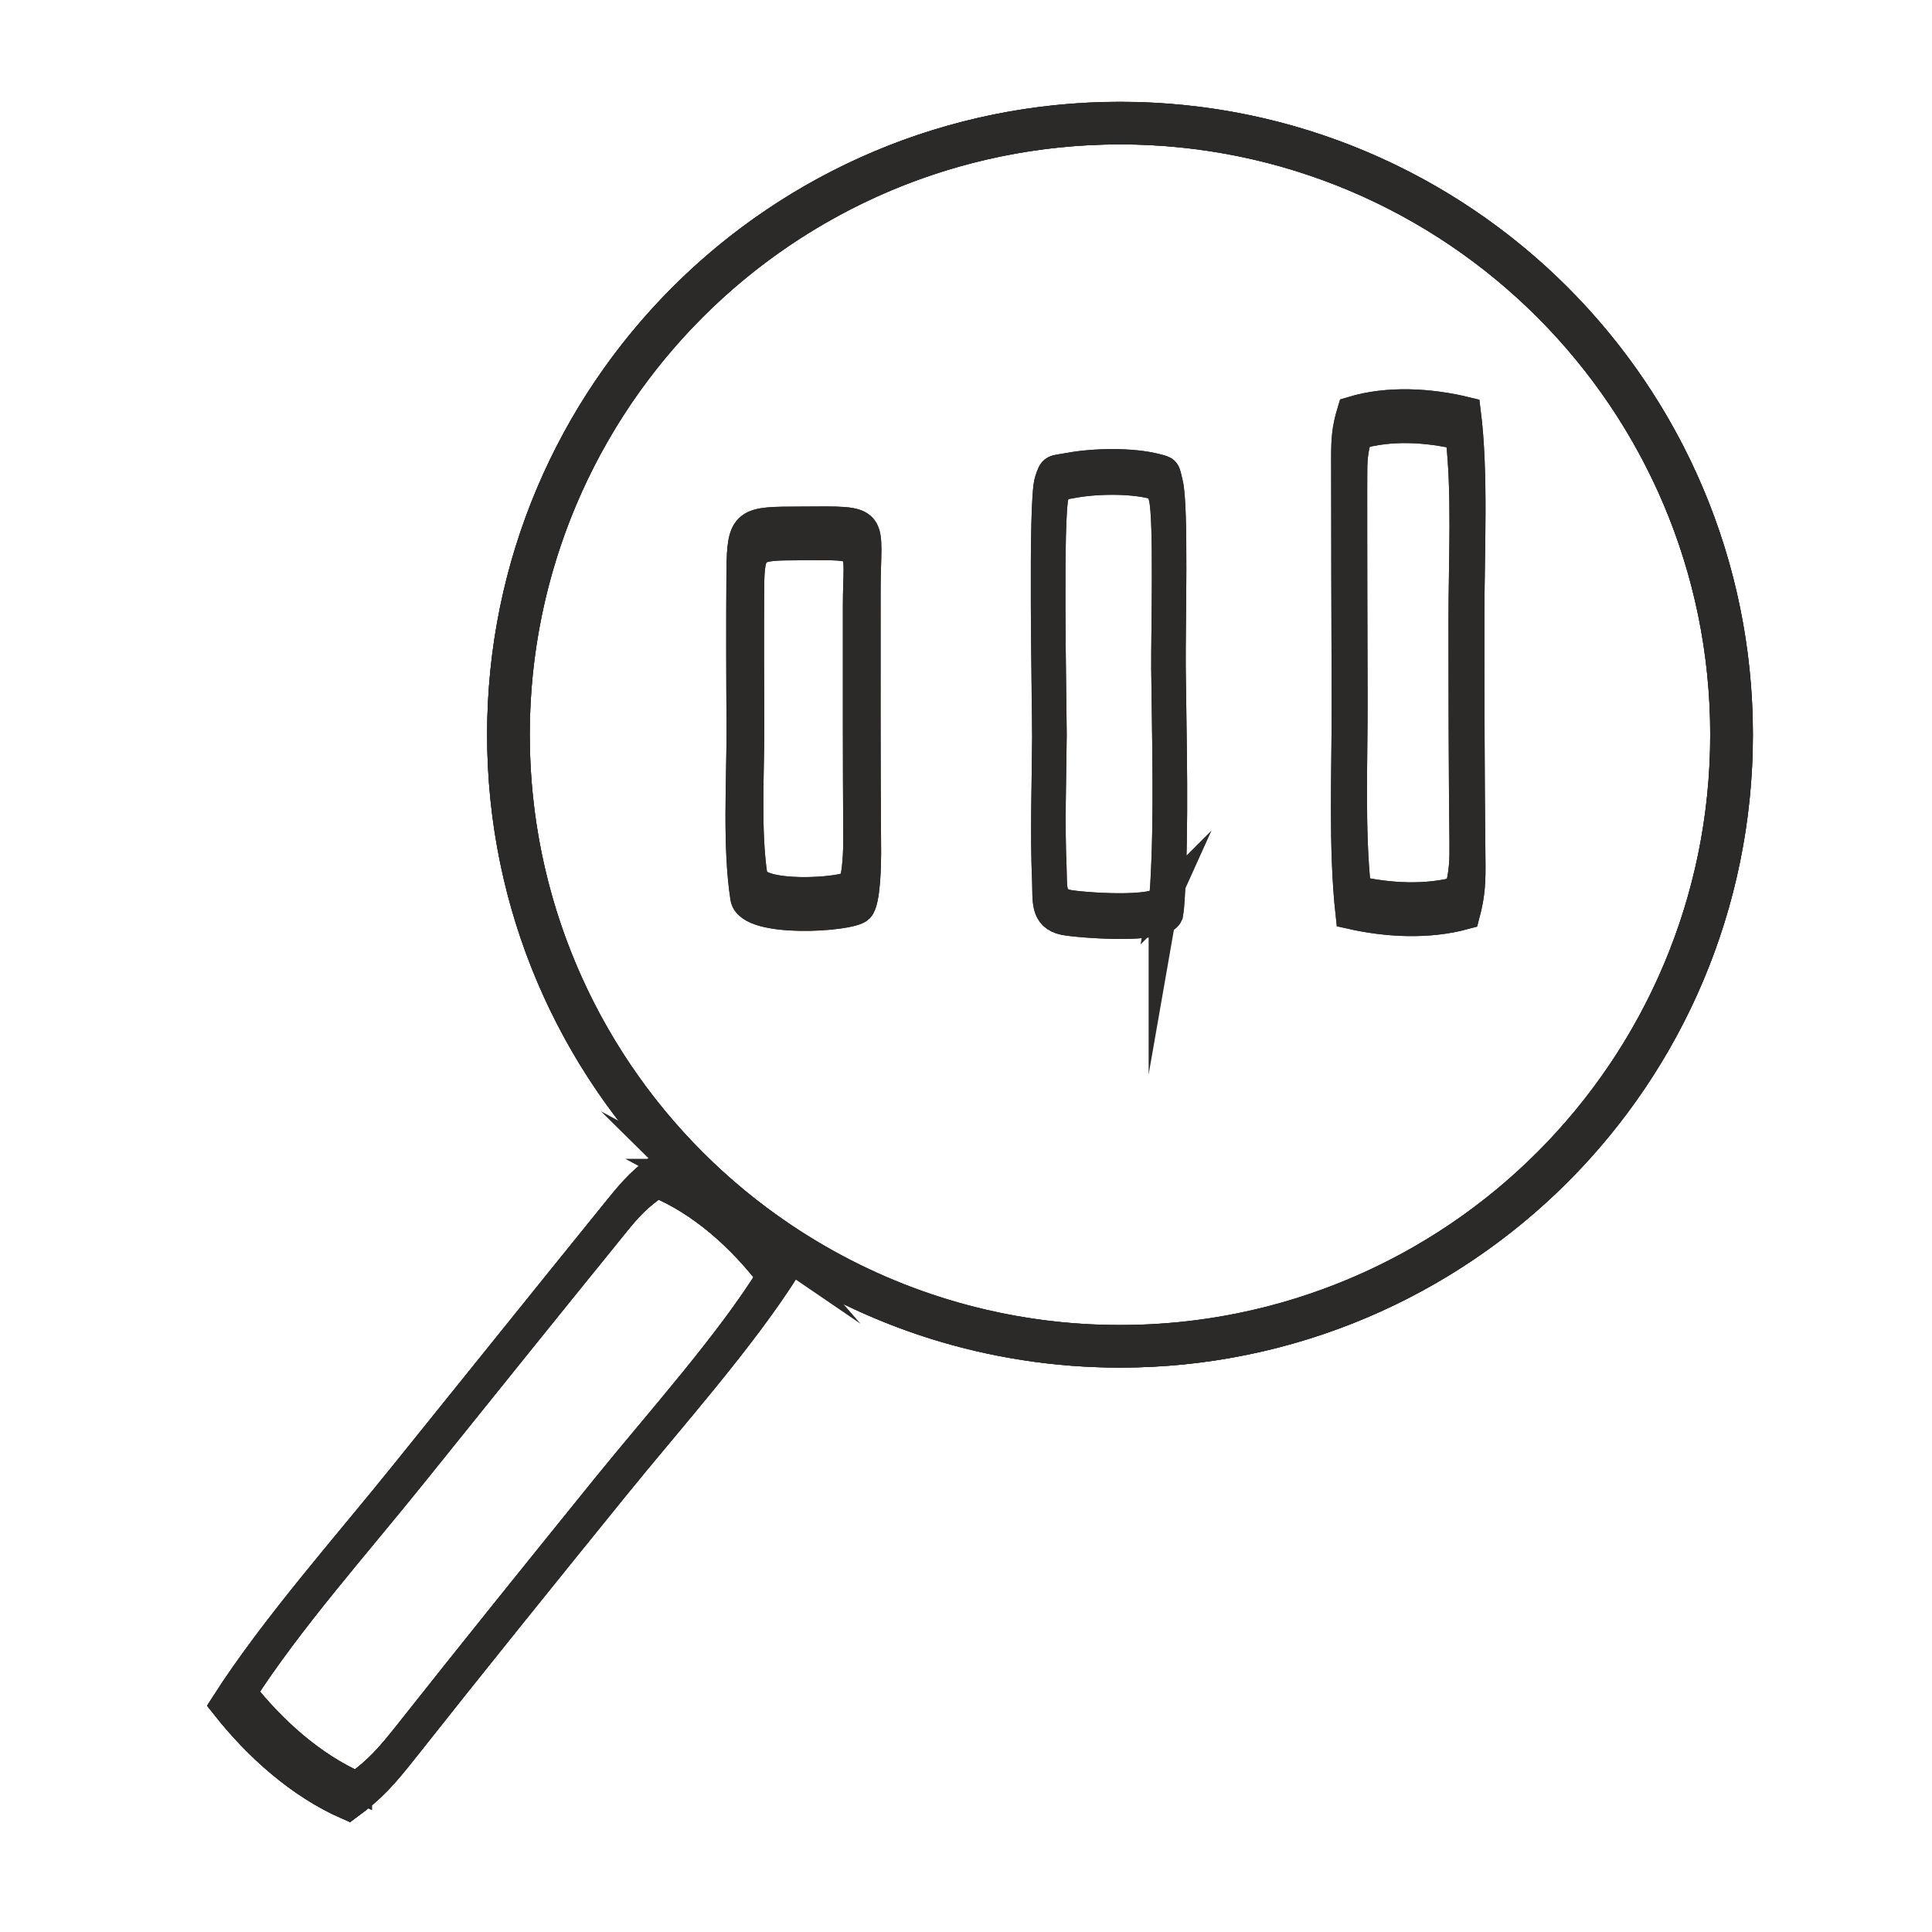 <?xml version="1.0" encoding="UTF-8"?>
<!DOCTYPE svg PUBLIC "-//W3C//DTD SVG 1.1//EN" "http://www.w3.org/Graphics/SVG/1.1/DTD/svg11.dtd">
<!-- Creator: CorelDRAW 2020 (64-Bit) -->
<svg xmlns="http://www.w3.org/2000/svg" xml:space="preserve" width="150px" height="150px" version="1.1" style="shape-rendering:geometricPrecision; text-rendering:geometricPrecision; image-rendering:optimizeQuality; fill-rule:evenodd; clip-rule:evenodd"
viewBox="0 0 150 150"
 xmlns:xlink="http://www.w3.org/1999/xlink"
 xmlns:xodm="http://www.corel.com/coreldraw/odm/2003">
 <defs>
  <style type="text/css">
   <![CDATA[
    .str0 {stroke:#2B2A29;stroke-width:2.36;stroke-miterlimit:22.926}
    .fil0 {fill:none}
    .fil2 {fill:#2B2A29}
    .fil1 {fill:#7688A1}
   ]]>
  </style>
 </defs>
 <g id="Слой_x0020_1">
  <circle class="fil0 str0" cx="86.96" cy="57.04" r="47.96"/>
  <circle class="fil0 str0" cx="86.96" cy="57.04" r="47.01"/>
  <path class="fil0 str0" d="M57.58 44.34c0.04,-3.86 0.36,-3.81 4.57,-3.83 6.05,-0.03 5.04,-0.29 5.04,5.37 0,6.83 -0.01,13.55 0.04,20.38 0,0.75 -0.04,3.7 -0.55,4.22 -0.68,0.69 -8.5,1.21 -8.8,-0.79 -0.61,-3.93 -0.29,-9.03 -0.29,-13.1 -0.03,-4.08 -0.04,-8.16 -0.01,-12.25z"/>
  <path class="fil0 str0" d="M90.67 70.99c-0.52,1.15 -6.94,0.65 -8.03,0.43 -1.5,-0.31 -1.27,-1.54 -1.33,-3.07 -0.16,-3.66 -0.02,-7.42 0.01,-11.09 0,-2.89 -0.33,-18.36 0.18,-19.92 0.33,-1 0.27,-0.77 1.5,-1.01 1.91,-0.36 4.9,-0.42 6.78,0.08 0.76,0.2 0.64,0.11 0.89,1.14 0.44,1.76 0.18,11.3 0.21,14.18 0.06,5.74 0.26,12.34 -0.08,18.02 -0.03,0.44 -0.05,0.81 -0.13,1.24z"/>
  <path class="fil0 str0" d="M104.53 35.56c0,-1.43 0.05,-2.23 0.46,-3.6 2.78,-0.84 6,-0.65 8.8,0.03 0.6,4.72 0.28,10.86 0.28,15.77 0,6.32 0.01,12.6 0.08,18.93 0.02,1.66 0,2.67 -0.43,4.29 -2.83,0.78 -6.01,0.61 -8.85,-0.03 -0.57,-5.15 -0.28,-11.22 -0.3,-16.5 -0.02,-6.3 -0.04,-12.59 -0.04,-18.89z"/>
  <path class="fil0 str0" d="M104.97 37c0,-1.3 0.04,-2.03 0.41,-3.27 2.53,-0.77 5.46,-0.59 8.01,0.02 0.54,4.3 0.25,9.88 0.25,14.34 0,5.76 0.01,11.46 0.08,17.22 0.01,1.51 -0.01,2.43 -0.4,3.9 -2.57,0.71 -5.46,0.55 -8.04,-0.03 -0.52,-4.68 -0.26,-10.2 -0.28,-15 -0.02,-5.73 -0.04,-11.45 -0.03,-17.18z"/>
  <path class="fil0 str0" d="M90.36 69.85c-0.49,1.07 -6.47,0.61 -7.49,0.4 -1.4,-0.29 -1.18,-1.44 -1.24,-2.87 -0.15,-3.41 -0.02,-6.92 0.01,-10.34 -0.01,-2.71 -0.31,-17.13 0.17,-18.59 0.31,-0.94 0.25,-0.72 1.4,-0.95 1.78,-0.34 4.57,-0.39 6.33,0.07 0.7,0.19 0.59,0.11 0.83,1.07 0.41,1.65 0.17,10.55 0.19,13.24 0.06,5.36 0.24,11.51 -0.08,16.81 -0.02,0.41 -0.05,0.76 -0.12,1.16z"/>
  <path class="fil0 str0" d="M58.15 45.7c0.03,-3.4 0.31,-3.36 4.02,-3.38 5.34,-0.03 4.45,-0.26 4.45,4.74 0,6.02 -0.01,11.93 0.03,17.96 0.01,0.66 -0.03,3.26 -0.48,3.72 -0.6,0.6 -7.49,1.06 -7.76,-0.69 -0.53,-3.47 -0.25,-7.97 -0.25,-11.55 -0.02,-3.6 -0.03,-7.2 -0.01,-10.8z"/>
  <path class="fil0 str0" d="M48.05 93.9c1.25,-1.54 1.99,-2.36 3.64,-3.48 3.73,1.52 7.03,4.54 9.46,7.72 -3.48,5.61 -9.18,11.95 -13.46,17.24 -5.53,6.82 -11,13.6 -16.44,20.48 -1.44,1.81 -2.35,2.89 -4.22,4.26 -3.73,-1.63 -7.01,-4.59 -9.51,-7.76 3.88,-6.05 9.49,-12.34 14.08,-18.06 5.48,-6.8 10.95,-13.61 16.45,-20.4z"/>
  <path class="fil0 str0" d="M47.57 95.09c1.17,-1.45 1.88,-2.23 3.43,-3.29 3.53,1.44 6.65,4.29 8.94,7.29 -3.29,5.3 -8.67,11.29 -12.72,16.28 -5.22,6.45 -10.38,12.85 -15.52,19.35 -1.36,1.71 -2.22,2.72 -3.99,4.02 -3.52,-1.54 -6.62,-4.34 -8.98,-7.33 3.67,-5.71 8.97,-11.66 13.3,-17.05 5.17,-6.43 10.34,-12.86 15.54,-19.27z"/>
  <path class="fil1 str0" d="M27.71 138.74c-3.52,-1.54 -6.62,-4.34 -8.98,-7.33 3.67,-5.71 8.97,-11.66 13.3,-17.05 5.17,-6.43 10.34,-12.86 15.54,-19.27 1.17,-1.45 1.88,-2.23 3.43,-3.29 3.53,1.44 6.65,4.29 8.94,7.29 -3.29,5.3 -8.67,11.29 -12.72,16.28 -5.22,6.45 -10.38,12.85 -15.52,19.35 -1.36,1.71 -2.22,2.72 -3.99,4.02zm32.27 -42.04c-2.41,-1.64 -4.66,-3.5 -6.73,-5.55 -0.51,-0.27 -1.03,-0.51 -1.56,-0.73 -1.65,1.12 -2.39,1.94 -3.64,3.48 -5.5,6.79 -10.97,13.6 -16.45,20.4 -4.59,5.72 -10.2,12.01 -14.08,18.06 2.5,3.17 5.78,6.13 9.51,7.76 1.87,-1.37 2.78,-2.45 4.22,-4.26 5.44,-6.88 10.91,-13.66 16.44,-20.48 4.28,-5.29 9.98,-11.63 13.46,-17.24 -0.37,-0.49 -0.76,-0.97 -1.17,-1.44z"/>
  <path class="fil1 str0" d="M59.98 96.7c7.69,5.24 16.97,8.3 26.98,8.3 26.48,0 47.95,-21.47 47.95,-47.96 0,-26.48 -21.47,-47.95 -47.95,-47.95 -26.49,0 -47.96,21.47 -47.96,47.95 0,13.35 5.45,25.42 14.25,34.11 2.54,1.36 4.84,3.37 6.73,5.55zm26.98 7.36c-25.97,0 -47.01,-21.05 -47.01,-47.02 0,-25.96 21.04,-47.01 47.01,-47.01 25.96,0 47,21.05 47,47.01 0,25.97 -21.04,47.02 -47,47.02z"/>
  <path class="fil2 str0" d="M59.98 96.7c-1.89,-2.18 -4.19,-4.19 -6.73,-5.55 2.07,2.05 4.32,3.91 6.73,5.55z"/>
  <path class="fil2 str0" d="M59.98 96.7c-2.41,-1.64 -4.66,-3.5 -6.73,-5.55 -0.51,-0.27 -1.03,-0.51 -1.56,-0.73 -1.65,1.12 -2.39,1.94 -3.64,3.48 -5.5,6.79 -10.97,13.6 -16.45,20.4 -4.59,5.72 -10.2,12.01 -14.08,18.06 2.5,3.17 5.78,6.13 9.51,7.76 1.87,-1.37 2.78,-2.45 4.22,-4.26 5.44,-6.88 10.91,-13.66 16.44,-20.48 4.28,-5.29 9.98,-11.63 13.46,-17.24 -0.37,-0.49 -0.76,-0.97 -1.17,-1.44zm-8.98 -4.9c3.53,1.44 6.65,4.29 8.94,7.29 -3.29,5.3 -8.67,11.29 -12.72,16.28 -5.22,6.45 -10.38,12.85 -15.52,19.35 -1.36,1.71 -2.22,2.72 -3.99,4.02 -3.52,-1.54 -6.62,-4.34 -8.98,-7.33 3.67,-5.71 8.97,-11.66 13.3,-17.05 5.17,-6.43 10.34,-12.86 15.54,-19.27 1.17,-1.45 1.88,-2.23 3.43,-3.29z"/>
  <path class="fil2 str0" d="M53.25 91.15c2.54,1.36 4.84,3.37 6.73,5.55 7.69,5.24 16.97,8.3 26.98,8.3 26.48,0 47.95,-21.47 47.95,-47.96 0,-26.48 -21.47,-47.95 -47.95,-47.95 -26.49,0 -47.96,21.47 -47.96,47.95 0,13.35 5.45,25.42 14.25,34.11zm33.71 12.91c-25.97,0 -47.01,-21.05 -47.01,-47.02 0,-25.96 21.04,-47.01 47.01,-47.01 25.96,0 47,21.05 47,47.01 0,25.97 -21.04,47.02 -47,47.02z"/>
  <path class="fil2 str0" d="M62.17 42.32c5.34,-0.02 4.45,-0.26 4.45,4.74 0,6.02 -0.01,11.93 0.03,17.96 0.01,0.66 -0.03,3.26 -0.48,3.72 -0.6,0.6 -7.49,1.06 -7.76,-0.69 -0.53,-3.47 -0.25,-7.97 -0.25,-11.55 -0.02,-3.6 -0.03,-7.2 -0.01,-10.8 0.03,-3.4 0.31,-3.37 4.02,-3.38zm-4.58 14.27c0,4.07 -0.32,9.17 0.29,13.1 0.3,1.99 8.12,1.48 8.8,0.79 0.51,-0.52 0.55,-3.47 0.55,-4.22 -0.06,-6.84 -0.04,-13.55 -0.04,-20.38 0,-5.66 1.01,-5.4 -5.05,-5.37 -4.2,0.01 -4.52,-0.03 -4.56,3.83 -0.03,4.09 -0.02,8.17 0.01,12.25z"/>
  <path class="fil2 str0" d="M90.36 69.85c-0.48,1.07 -6.47,0.61 -7.49,0.4 -1.4,-0.29 -1.18,-1.45 -1.24,-2.87 -0.15,-3.41 -0.02,-6.92 0.01,-10.34 -0.01,-2.71 -0.31,-17.14 0.17,-18.59 0.31,-0.94 0.25,-0.72 1.4,-0.94 1.78,-0.35 4.57,-0.4 6.33,0.06 0.7,0.19 0.59,0.11 0.83,1.07 0.41,1.65 0.17,10.55 0.19,13.24 0.05,5.36 0.24,11.51 -0.07,16.81 -0.03,0.41 -0.06,0.76 -0.13,1.16zm-8.86 -32.5c-0.52,1.56 -0.19,17.02 -0.19,19.91 -0.02,3.67 -0.16,7.43 0,11.09 0.06,1.53 -0.17,2.76 1.32,3.07 1.1,0.22 7.52,0.72 8.04,-0.43 0.07,-0.43 0.1,-0.8 0.13,-1.24 0.34,-5.68 0.14,-12.27 0.08,-18.02 -0.03,-2.88 0.23,-12.42 -0.21,-14.18 -0.25,-1.03 -0.13,-0.94 -0.89,-1.14 -1.88,-0.5 -4.87,-0.44 -6.78,-0.08 -1.23,0.24 -1.17,0.01 -1.5,1.02z"/>
  <path class="fil2 str0" d="M104.57 54.45c0.02,5.28 -0.27,11.35 0.3,16.5 2.84,0.64 6.02,0.81 8.85,0.03 0.43,-1.62 0.45,-2.63 0.43,-4.3 -0.07,-6.32 -0.08,-12.6 -0.08,-18.93 0,-4.9 0.32,-11.04 -0.28,-15.76 -2.8,-0.68 -6.02,-0.87 -8.8,-0.03 -0.42,1.37 -0.46,2.17 -0.46,3.6 0,6.3 0.02,12.59 0.04,18.89zm8.75 14.76c-2.57,0.71 -5.46,0.55 -8.04,-0.03 -0.52,-4.68 -0.26,-10.2 -0.28,-15 -0.01,-5.73 -0.03,-11.45 -0.03,-17.18 0,-1.3 0.04,-2.02 0.41,-3.27 2.53,-0.77 5.46,-0.59 8.01,0.03 0.54,4.29 0.25,9.87 0.25,14.33 0,5.76 0.01,11.46 0.07,17.22 0.02,1.51 0,2.43 -0.39,3.9z"/>
 </g>
</svg>
